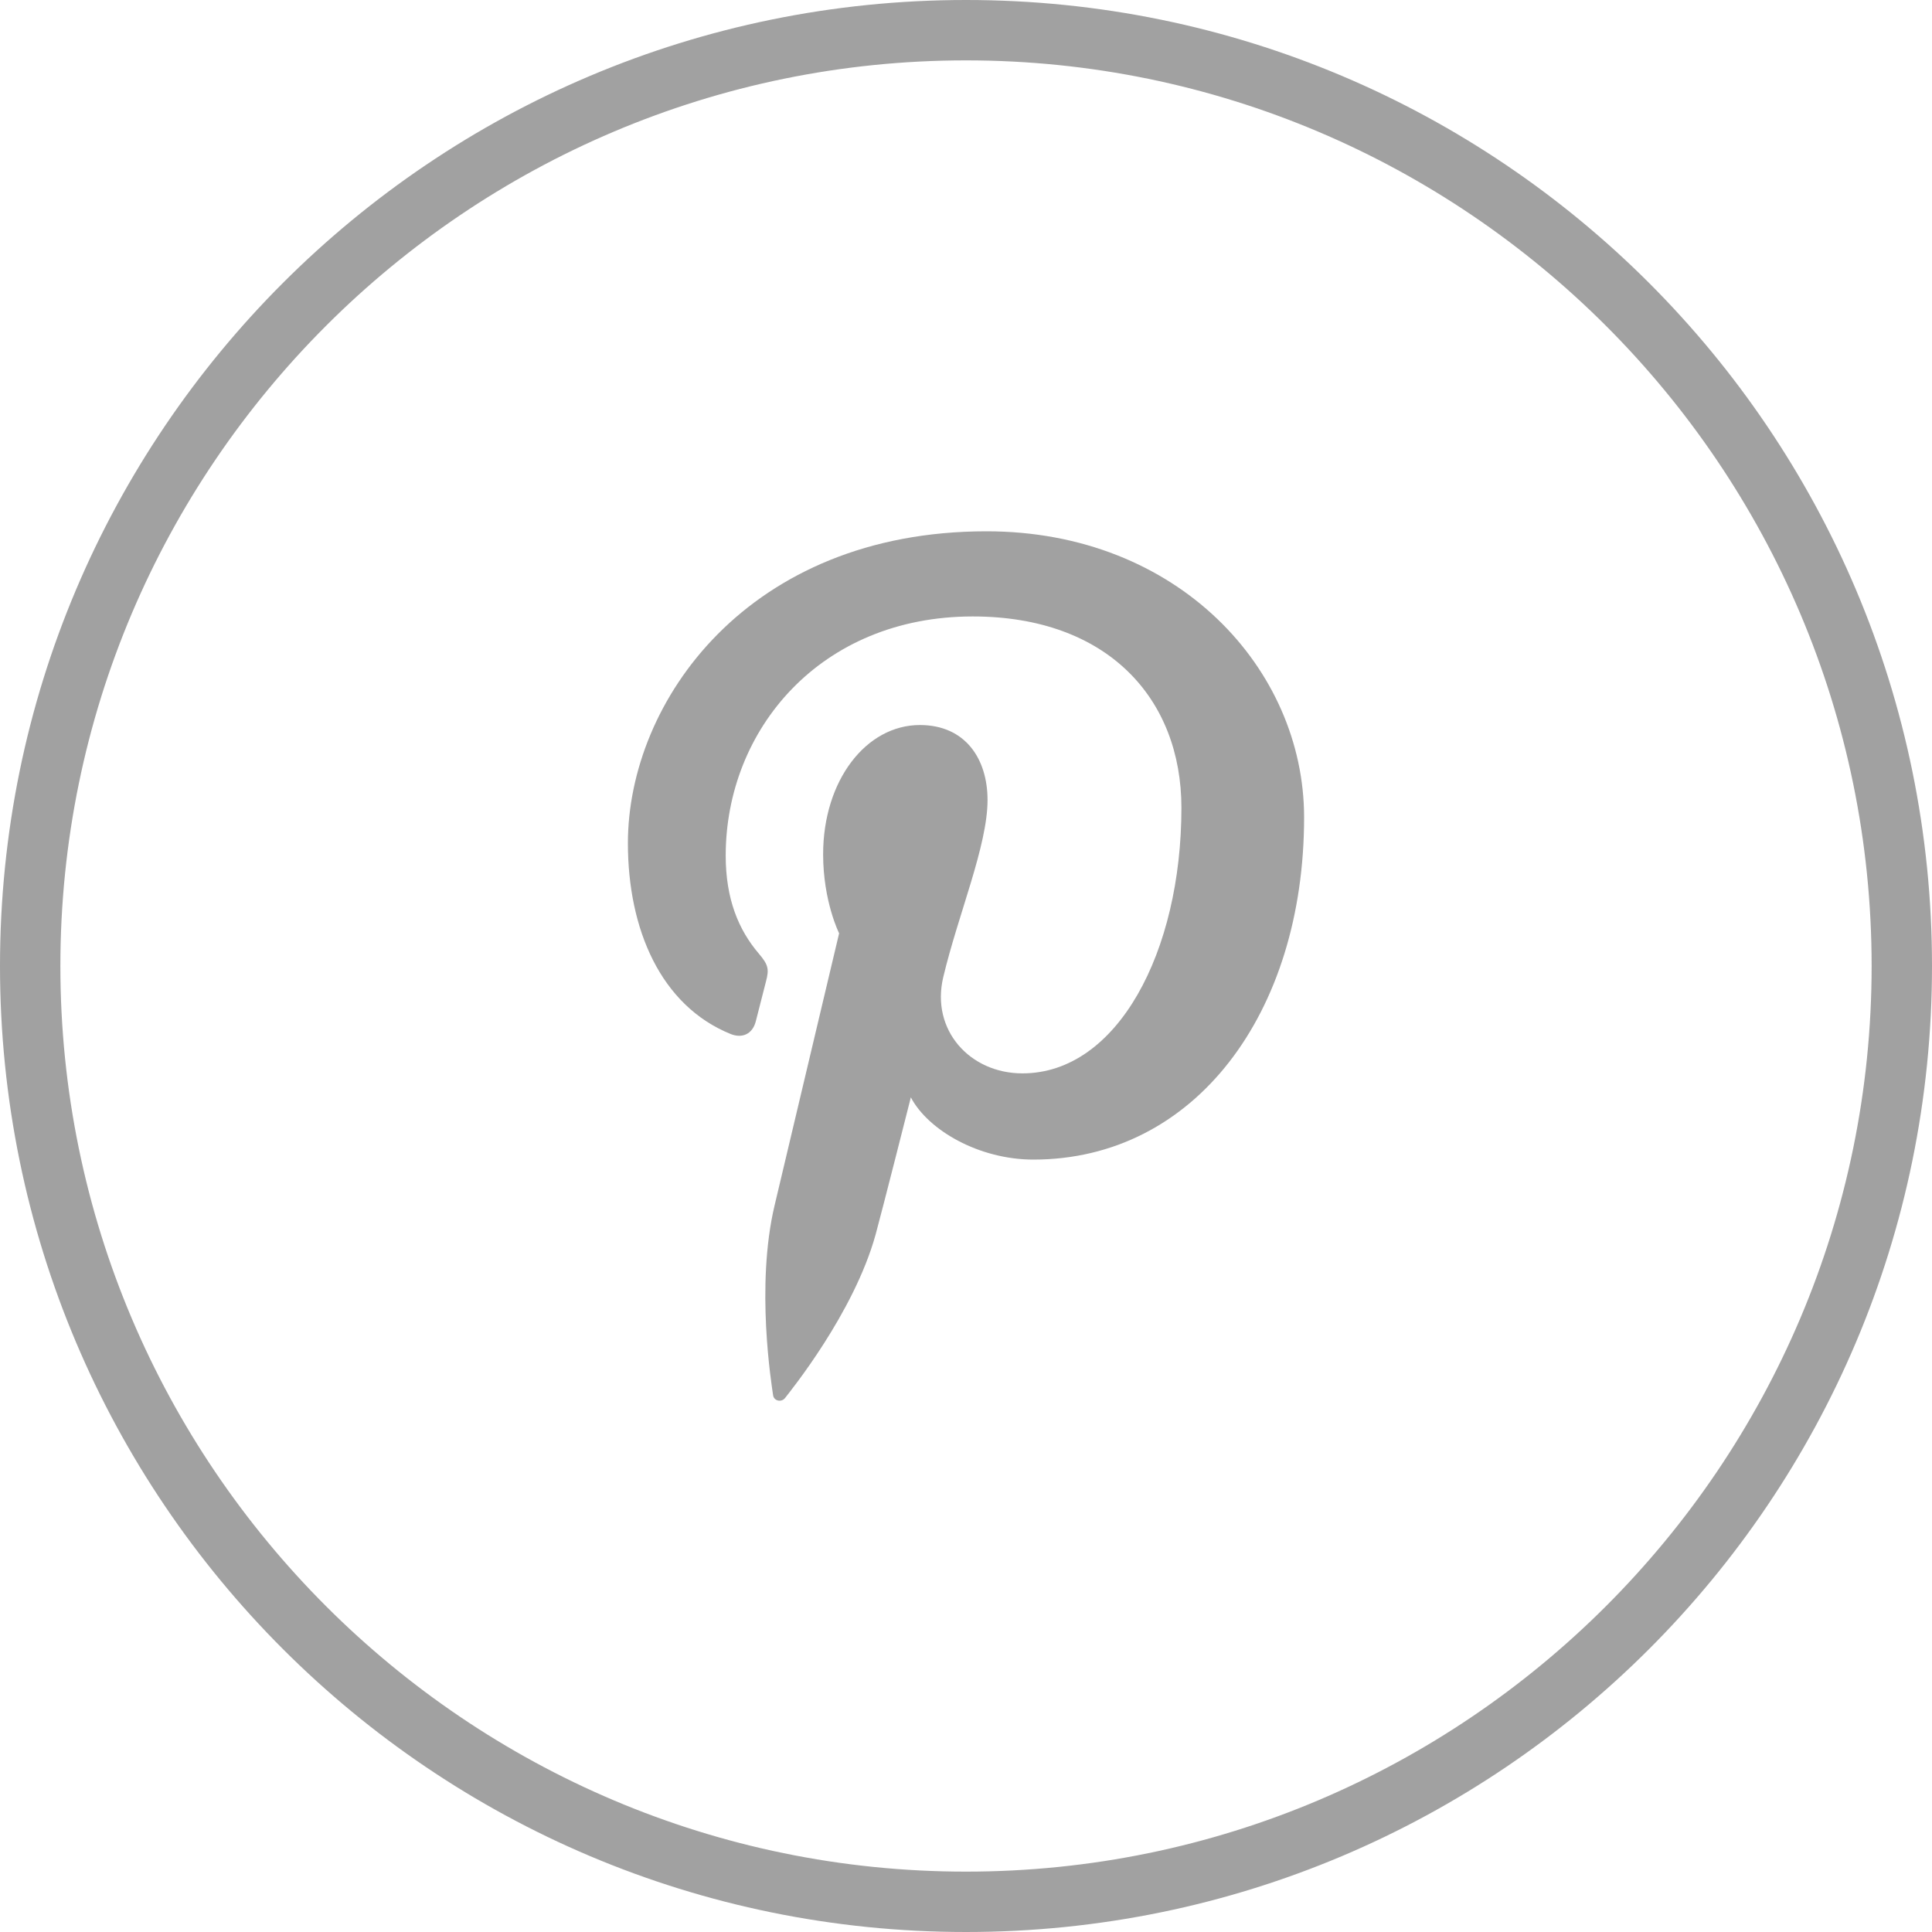 <svg width="40" height="40" viewBox="0 0 40 40" fill="none" xmlns="http://www.w3.org/2000/svg">
<path d="M27 16.922C27 20.978 24.735 24.008 21.395 24.008C20.274 24.008 19.22 23.405 18.858 22.72C18.858 22.72 18.255 25.102 18.128 25.562C17.678 27.187 16.355 28.812 16.253 28.945C16.181 29.038 16.023 29.009 16.006 28.886C15.977 28.679 15.64 26.629 16.037 24.957L17.373 19.323C17.373 19.323 17.042 18.664 17.042 17.688C17.042 16.155 17.934 15.011 19.045 15.011C19.99 15.011 20.446 15.716 20.446 16.563C20.446 17.509 19.841 18.922 19.529 20.231C19.268 21.328 20.081 22.223 21.168 22.223C23.135 22.223 24.46 19.707 24.46 16.725C24.46 14.46 22.927 12.763 20.139 12.763C16.989 12.763 15.025 15.102 15.025 17.715C15.025 18.616 15.292 19.252 15.71 19.743C15.902 19.969 15.929 20.059 15.859 20.319C15.809 20.51 15.695 20.967 15.647 21.149C15.578 21.411 15.365 21.504 15.127 21.408C13.677 20.819 13 19.236 13 17.458C13 14.522 15.489 11 20.423 11C24.39 10.999 27 13.855 27 16.922Z" fill="#A1A1A1"/>
<path d="M20 1.25C30.339 1.25 38.75 9.661 38.75 20C38.75 30.339 30.339 38.75 20 38.75C9.661 38.75 1.25 30.339 1.25 20C1.25 9.661 9.661 1.25 20 1.25ZM20 0C8.954 0 0 8.954 0 20C0 31.046 8.954 40 20 40C31.046 40 40 31.046 40 20C40 8.954 31.045 0 20 0Z" fill="#A1A1A1"/>
</svg>
